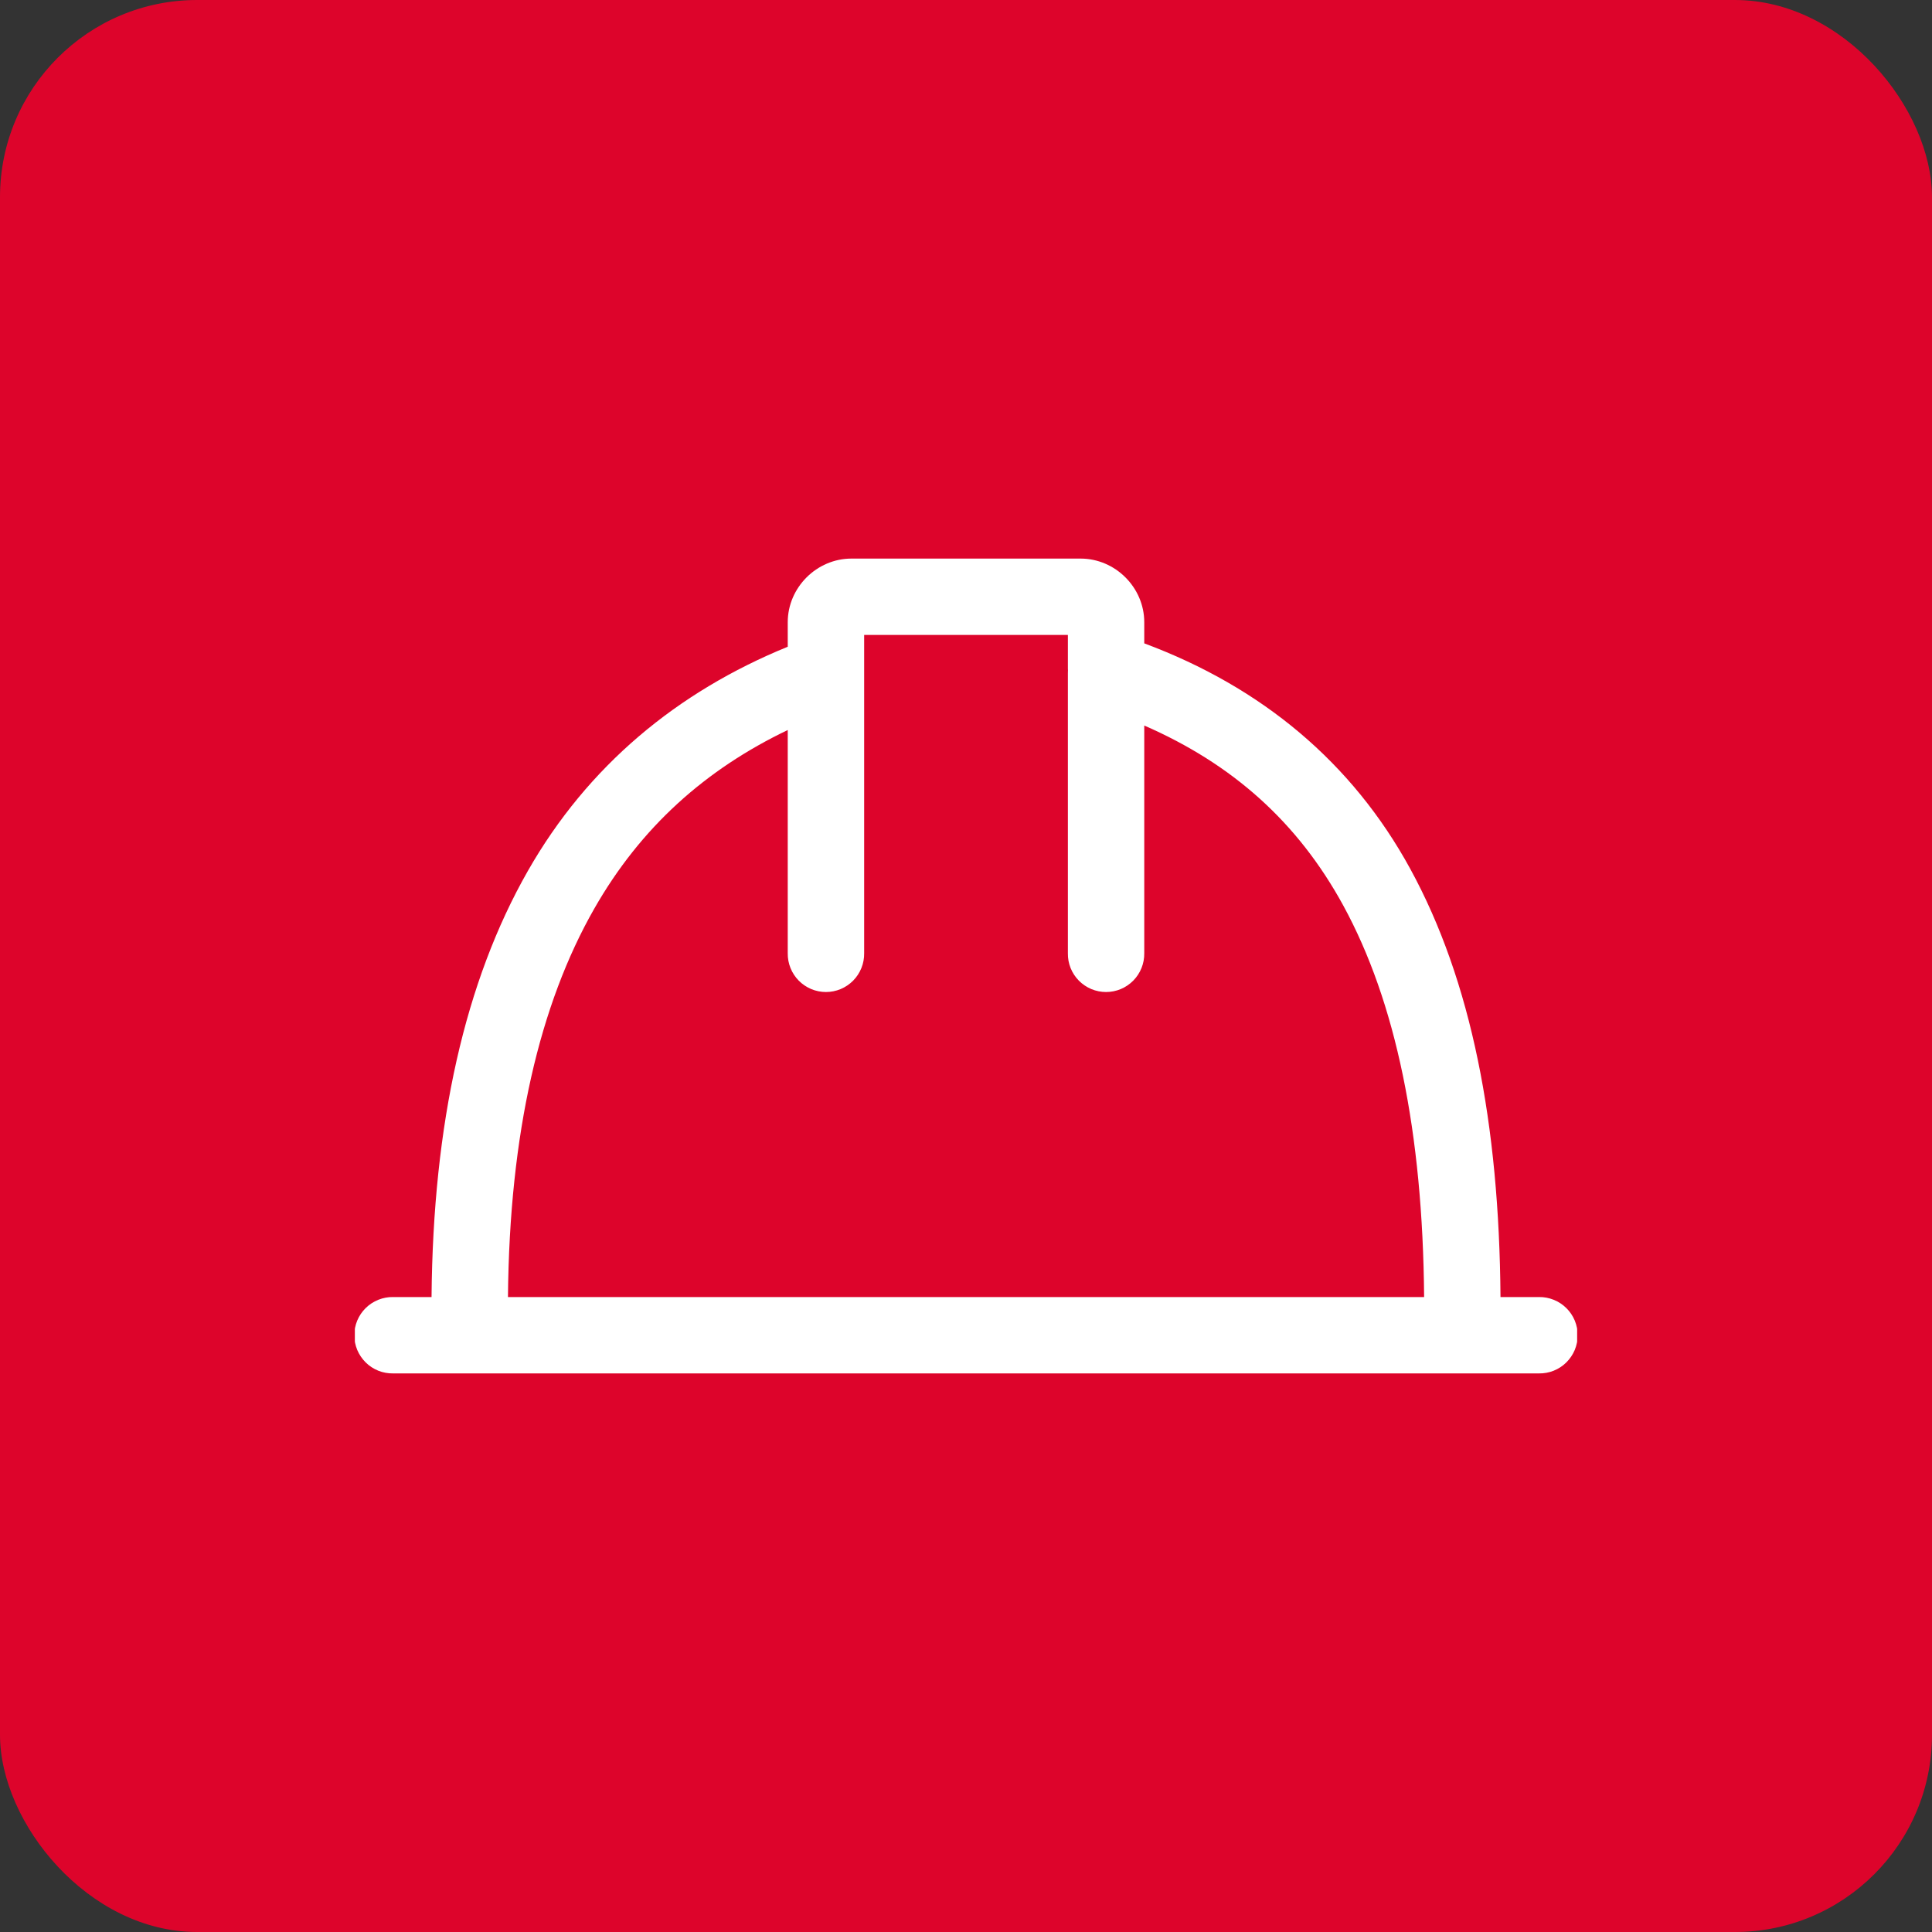 <svg width="49" height="49" viewBox="0 0 49 49" fill="none" xmlns="http://www.w3.org/2000/svg">
<rect x="0" y="0" width="49" height="49" fill="#333333" stroke="none"/>
<rect width="49" height="49" rx="5" fill="#DD042B"/>
<g clip-path="url(#clip0_3448_1208)">
<path d="M21.594 14.167C20.714 14.167 19.979 14.901 19.979 15.781V16.403C17.173 17.548 14.905 19.427 13.387 22.09C11.79 24.892 10.983 28.491 10.945 32.896H9.969C9.841 32.894 9.713 32.918 9.594 32.966C9.475 33.014 9.366 33.085 9.275 33.175C9.184 33.265 9.111 33.372 9.061 33.491C9.012 33.609 8.986 33.736 8.986 33.865C8.986 33.993 9.012 34.12 9.061 34.239C9.111 34.357 9.184 34.464 9.275 34.555C9.366 34.645 9.475 34.716 9.594 34.764C9.713 34.812 9.841 34.835 9.969 34.833H39.031C39.16 34.835 39.287 34.812 39.406 34.764C39.526 34.716 39.634 34.645 39.725 34.555C39.817 34.464 39.889 34.357 39.939 34.239C39.988 34.12 40.014 33.993 40.014 33.865C40.014 33.736 39.988 33.609 39.939 33.491C39.889 33.372 39.817 33.265 39.725 33.175C39.634 33.085 39.526 33.014 39.406 32.966C39.287 32.918 39.16 32.894 39.031 32.896H38.056C38.023 28.503 37.319 24.875 35.768 22.037C34.294 19.337 31.998 17.426 29.021 16.317V15.781C29.021 14.901 28.287 14.167 27.406 14.167H21.594ZM21.917 16.104H27.084V16.959C27.084 16.972 27.085 16.985 27.086 16.997C27.084 17.023 27.083 17.048 27.084 17.073V24.177C27.082 24.305 27.105 24.433 27.153 24.552C27.201 24.671 27.272 24.78 27.362 24.871C27.452 24.962 27.56 25.035 27.678 25.085C27.797 25.134 27.924 25.16 28.052 25.16C28.181 25.16 28.308 25.134 28.426 25.085C28.545 25.035 28.652 24.962 28.742 24.871C28.832 24.78 28.903 24.671 28.951 24.552C28.999 24.433 29.023 24.305 29.021 24.177V18.401C31.257 19.376 32.912 20.849 34.068 22.965C35.401 25.407 36.085 28.714 36.119 32.896H12.883C12.921 28.73 13.688 25.472 15.07 23.049C16.25 20.98 17.891 19.516 19.979 18.515V24.177C19.977 24.305 20.001 24.433 20.049 24.552C20.097 24.671 20.168 24.78 20.258 24.871C20.348 24.962 20.456 25.035 20.574 25.085C20.693 25.134 20.82 25.16 20.948 25.16C21.076 25.16 21.203 25.134 21.322 25.085C21.44 25.035 21.548 24.962 21.638 24.871C21.728 24.78 21.799 24.671 21.847 24.552C21.895 24.433 21.919 24.305 21.917 24.177V17.073C21.917 17.069 21.917 17.065 21.917 17.062C21.917 17.06 21.917 17.058 21.917 17.057C21.917 17.047 21.917 17.036 21.917 17.026V16.104Z" fill="white"/>
</g>
<defs>
<clipPath id="clip0_3448_1208">
<rect width="31" height="31" fill="white" transform="translate(9 9)"/>
</clipPath>
</defs>
</svg>
